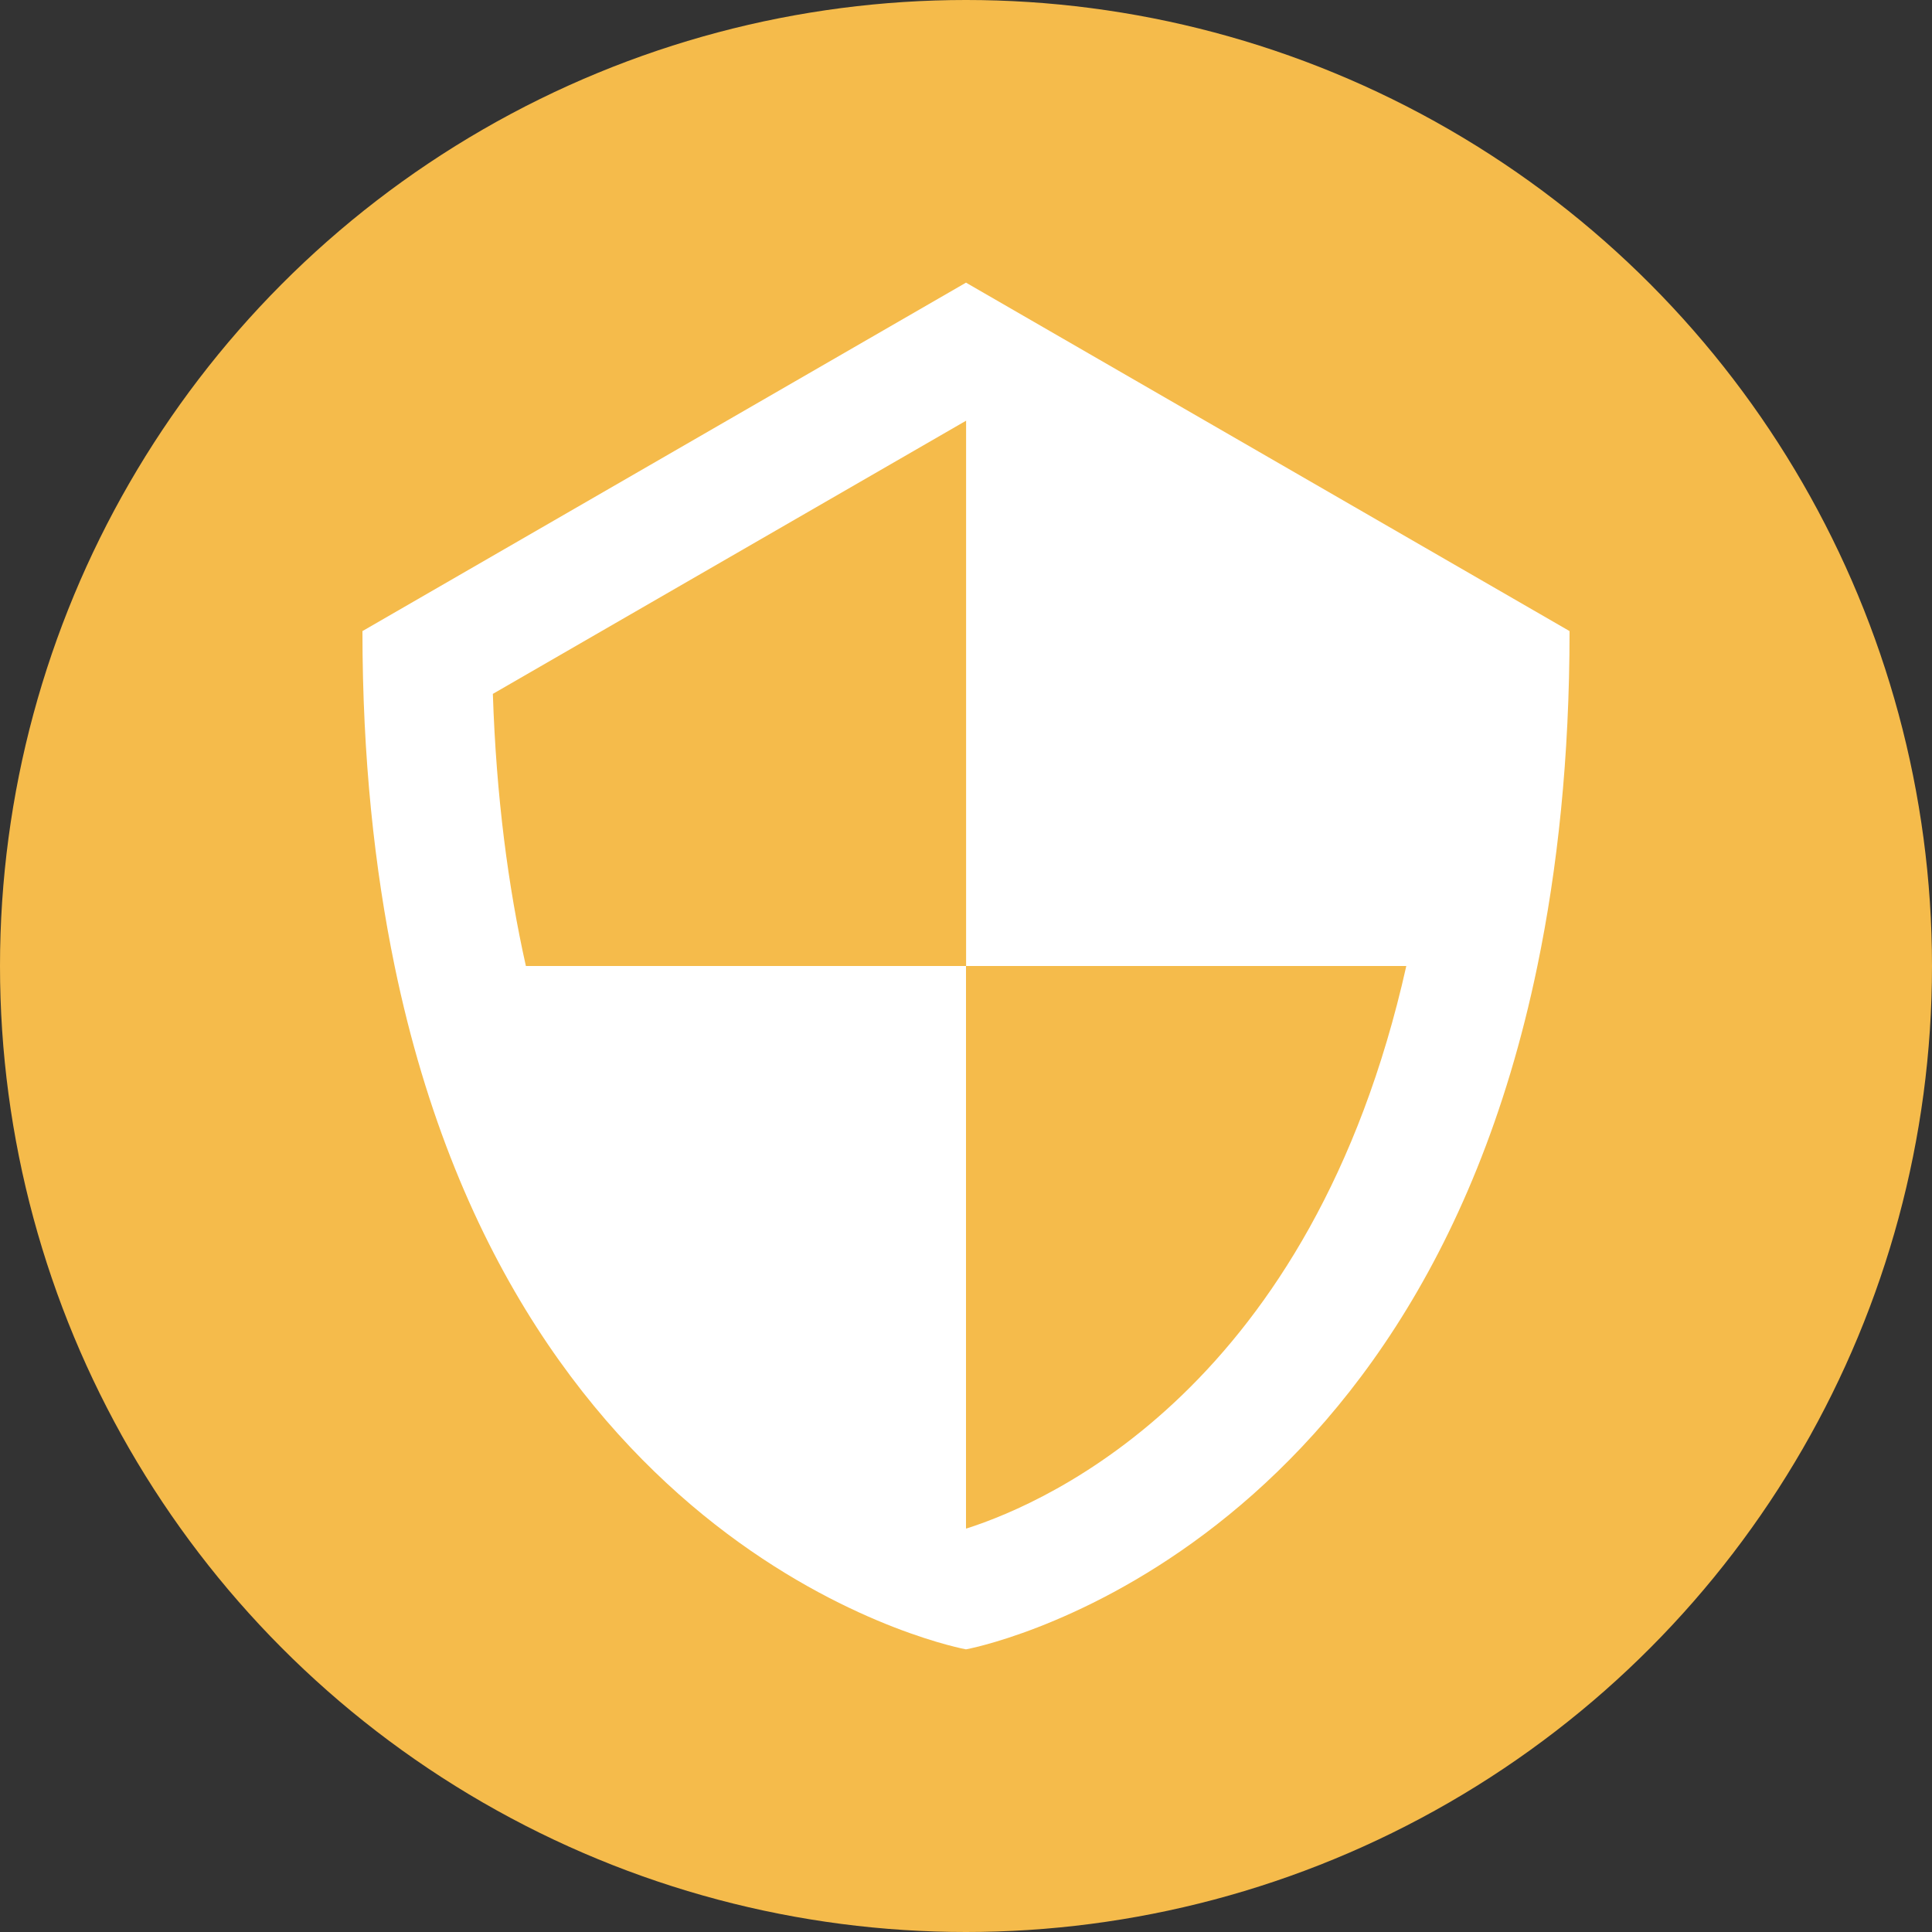 <?xml version="1.0" encoding="UTF-8"?>
<svg id="uuid-e8c3a0d2-d8dc-4277-8bee-79cfccbc127c" data-name="レイヤー 2" xmlns="http://www.w3.org/2000/svg" viewBox="0 0 200 200">
  <rect x="0" y="0" width="200" height="200" fill="#333333" stroke="none"/>
  <g id="uuid-ab052ac2-848e-429b-9ecb-83ed883bab1c" data-name="テキスト">
    <g>
      <circle cx="100" cy="100" r="100" style="fill: #f5bb4b;"/>
      <path d="m100,29.26l-62.48,36.07c0,13.12,1.25,24.58,3.33,34.67,12.89,62.37,59.15,70.74,59.15,70.74,0,0,46.25-8.37,59.15-70.74,2.09-10.09,3.33-21.55,3.33-34.67l-62.48-36.07Zm.03,128.97s-.02,0-.03-.01v-58.22h-45.56c-1.84-8.22-3.07-17.55-3.42-28.17l48.99-28.28h0v56.45h45.57c-9.74,43.5-36.91,55.48-45.53,58.23Z" style="fill: #fff;"/>
    </g>
  </g>
</svg>